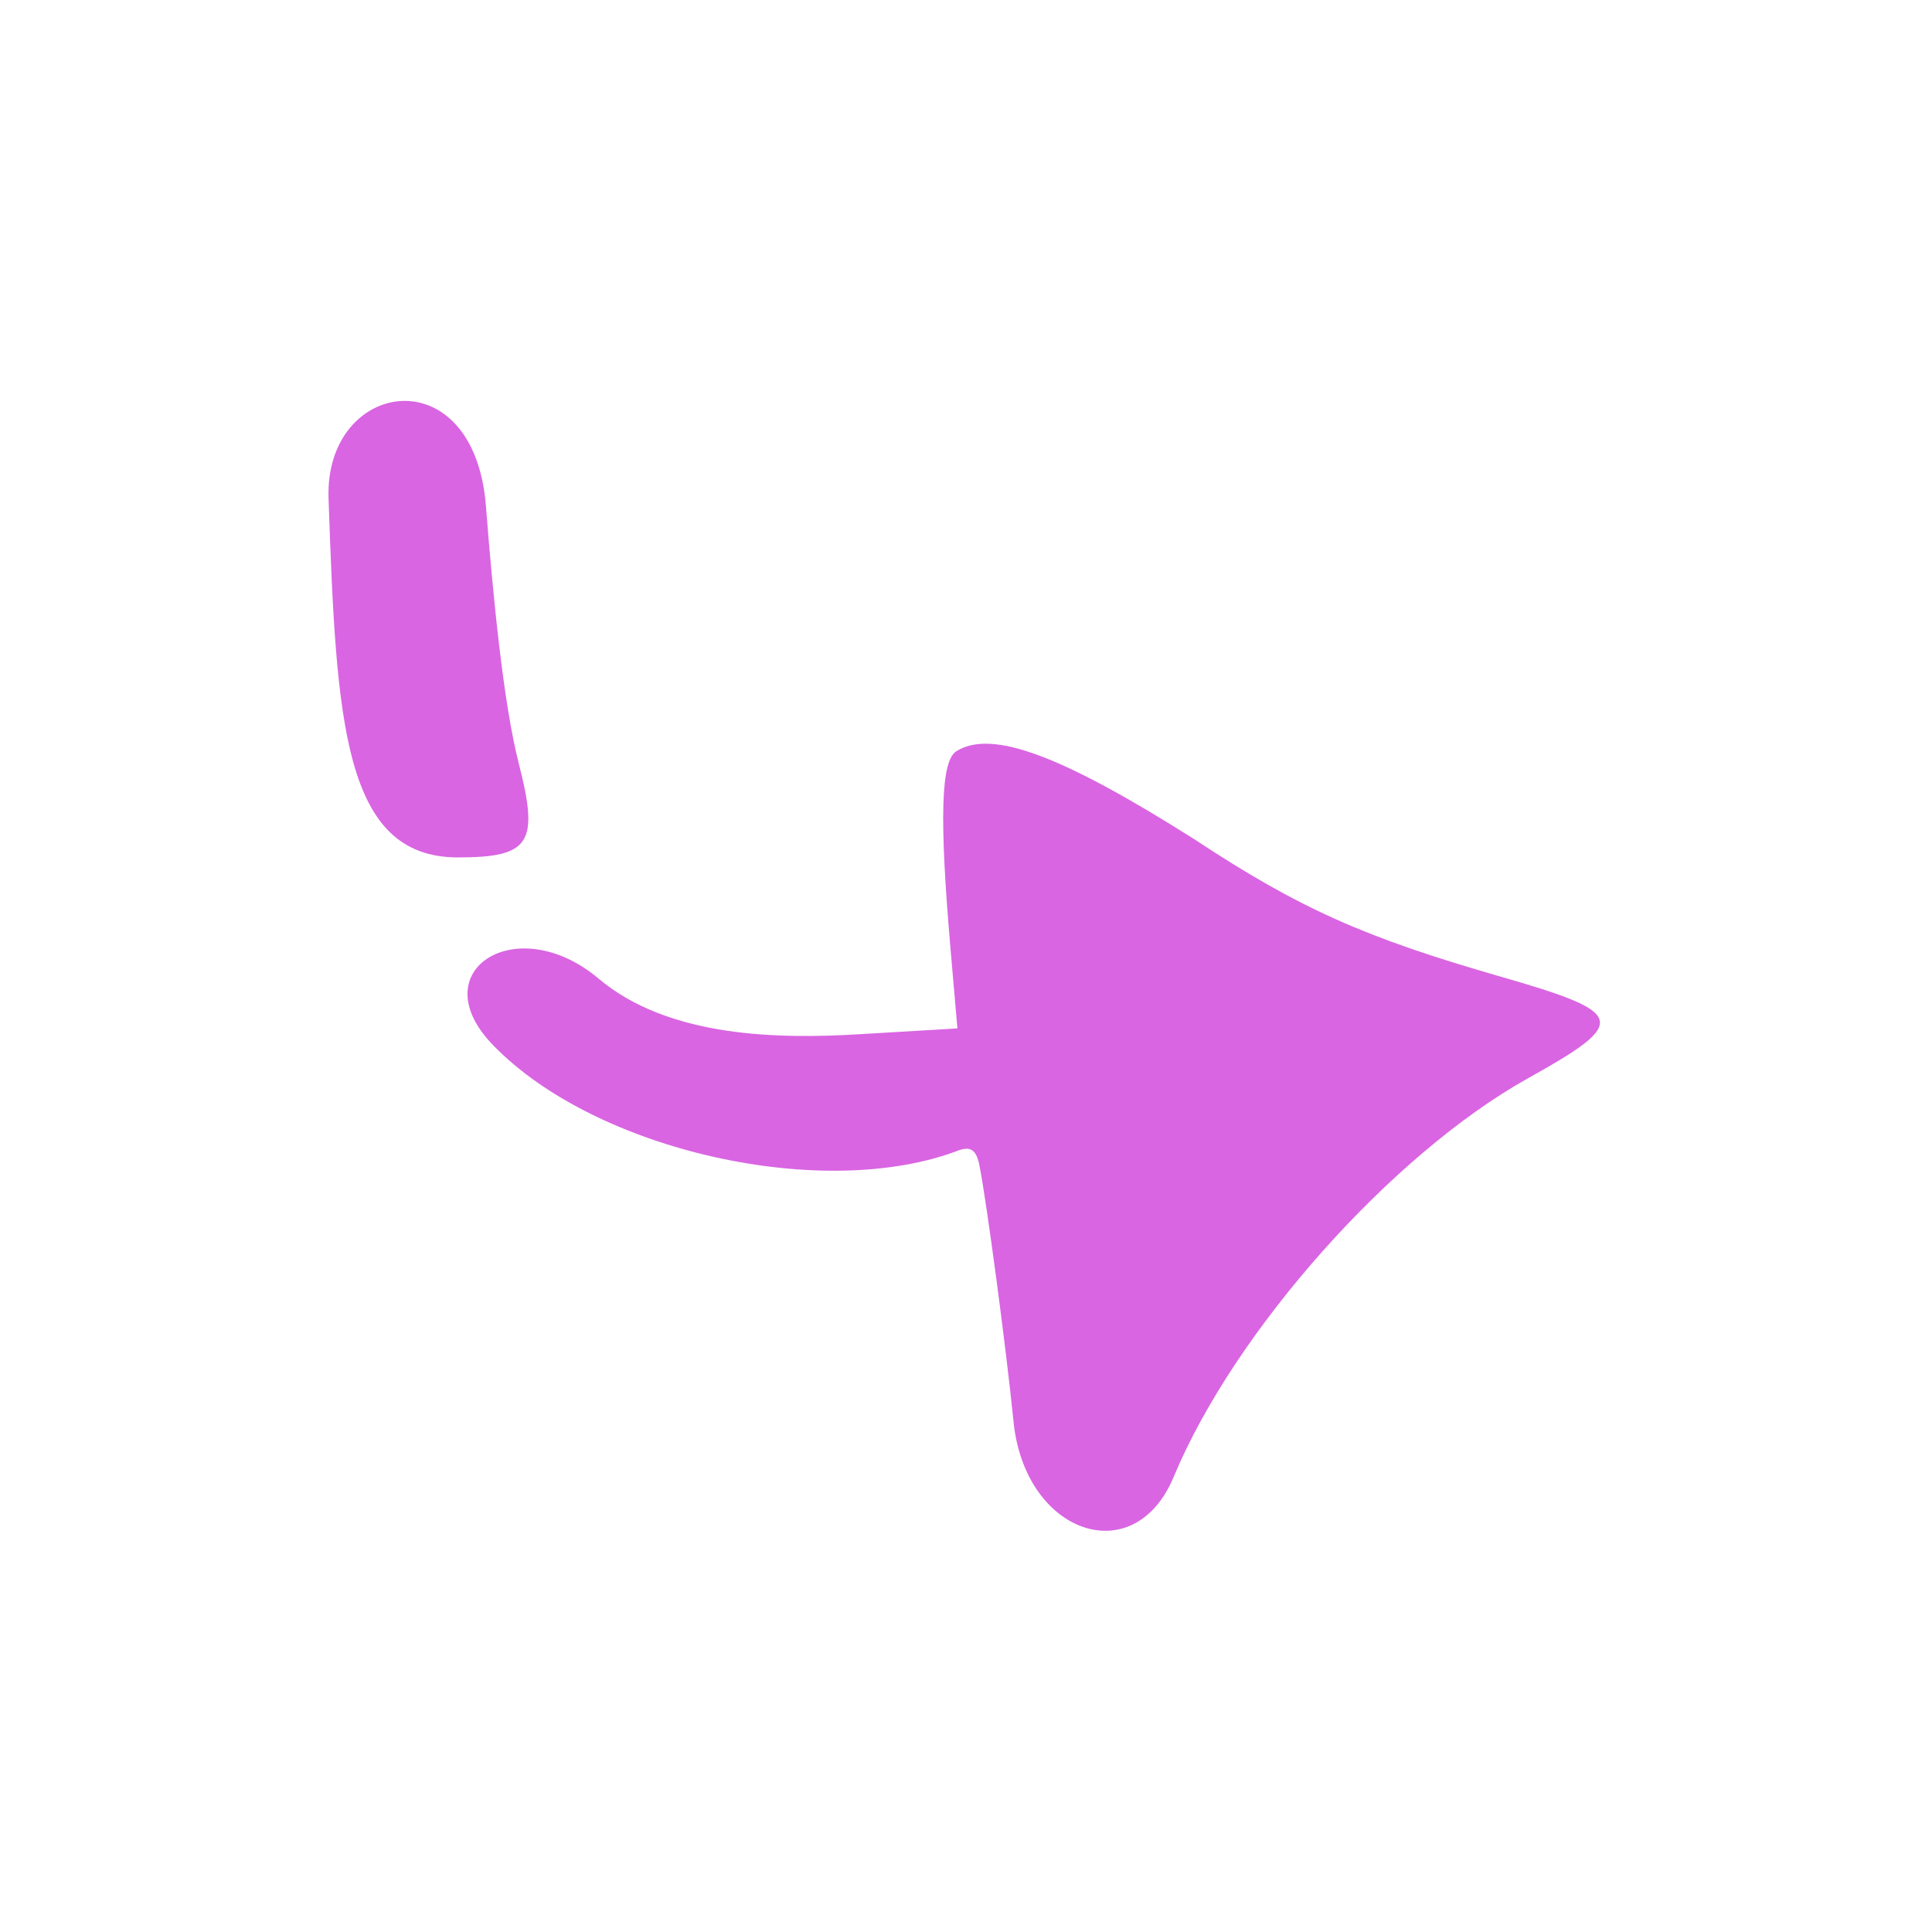 <?xml version="1.0" encoding="UTF-8"?> <svg xmlns="http://www.w3.org/2000/svg" width="264" height="264" viewBox="0 0 264 264" fill="none"> <path fill-rule="evenodd" clip-rule="evenodd" d="M44.893 68.058C45.949 98.55 46.873 117.163 62.581 117.163C72.481 117.163 73.669 115.182 70.897 104.358C68.785 96.174 67.333 81.126 66.409 69.246C64.825 48.522 44.365 51.822 44.893 68.058ZM130.693 102.643C128.581 103.963 128.317 111.618 129.901 129.834L130.825 140.527L117.493 141.319C106.537 141.979 91.357 141.847 81.721 133.663C70.501 124.291 57.433 132.739 67.465 142.903C81.457 157.291 112.609 164.287 131.089 157.159C132.672 156.631 133.465 157.159 133.861 159.403C134.785 164.023 137.425 183.691 138.481 194.119C139.933 209.563 154.981 214.841 160.393 201.773C168.709 181.841 190.093 157.819 208.705 147.391C222.697 139.603 222.301 138.415 204.877 133.399C186.529 128.118 177.553 124.158 163.165 114.654C145.213 103.302 135.577 99.606 130.693 102.643Z" fill="#D965E2"></path> </svg> 